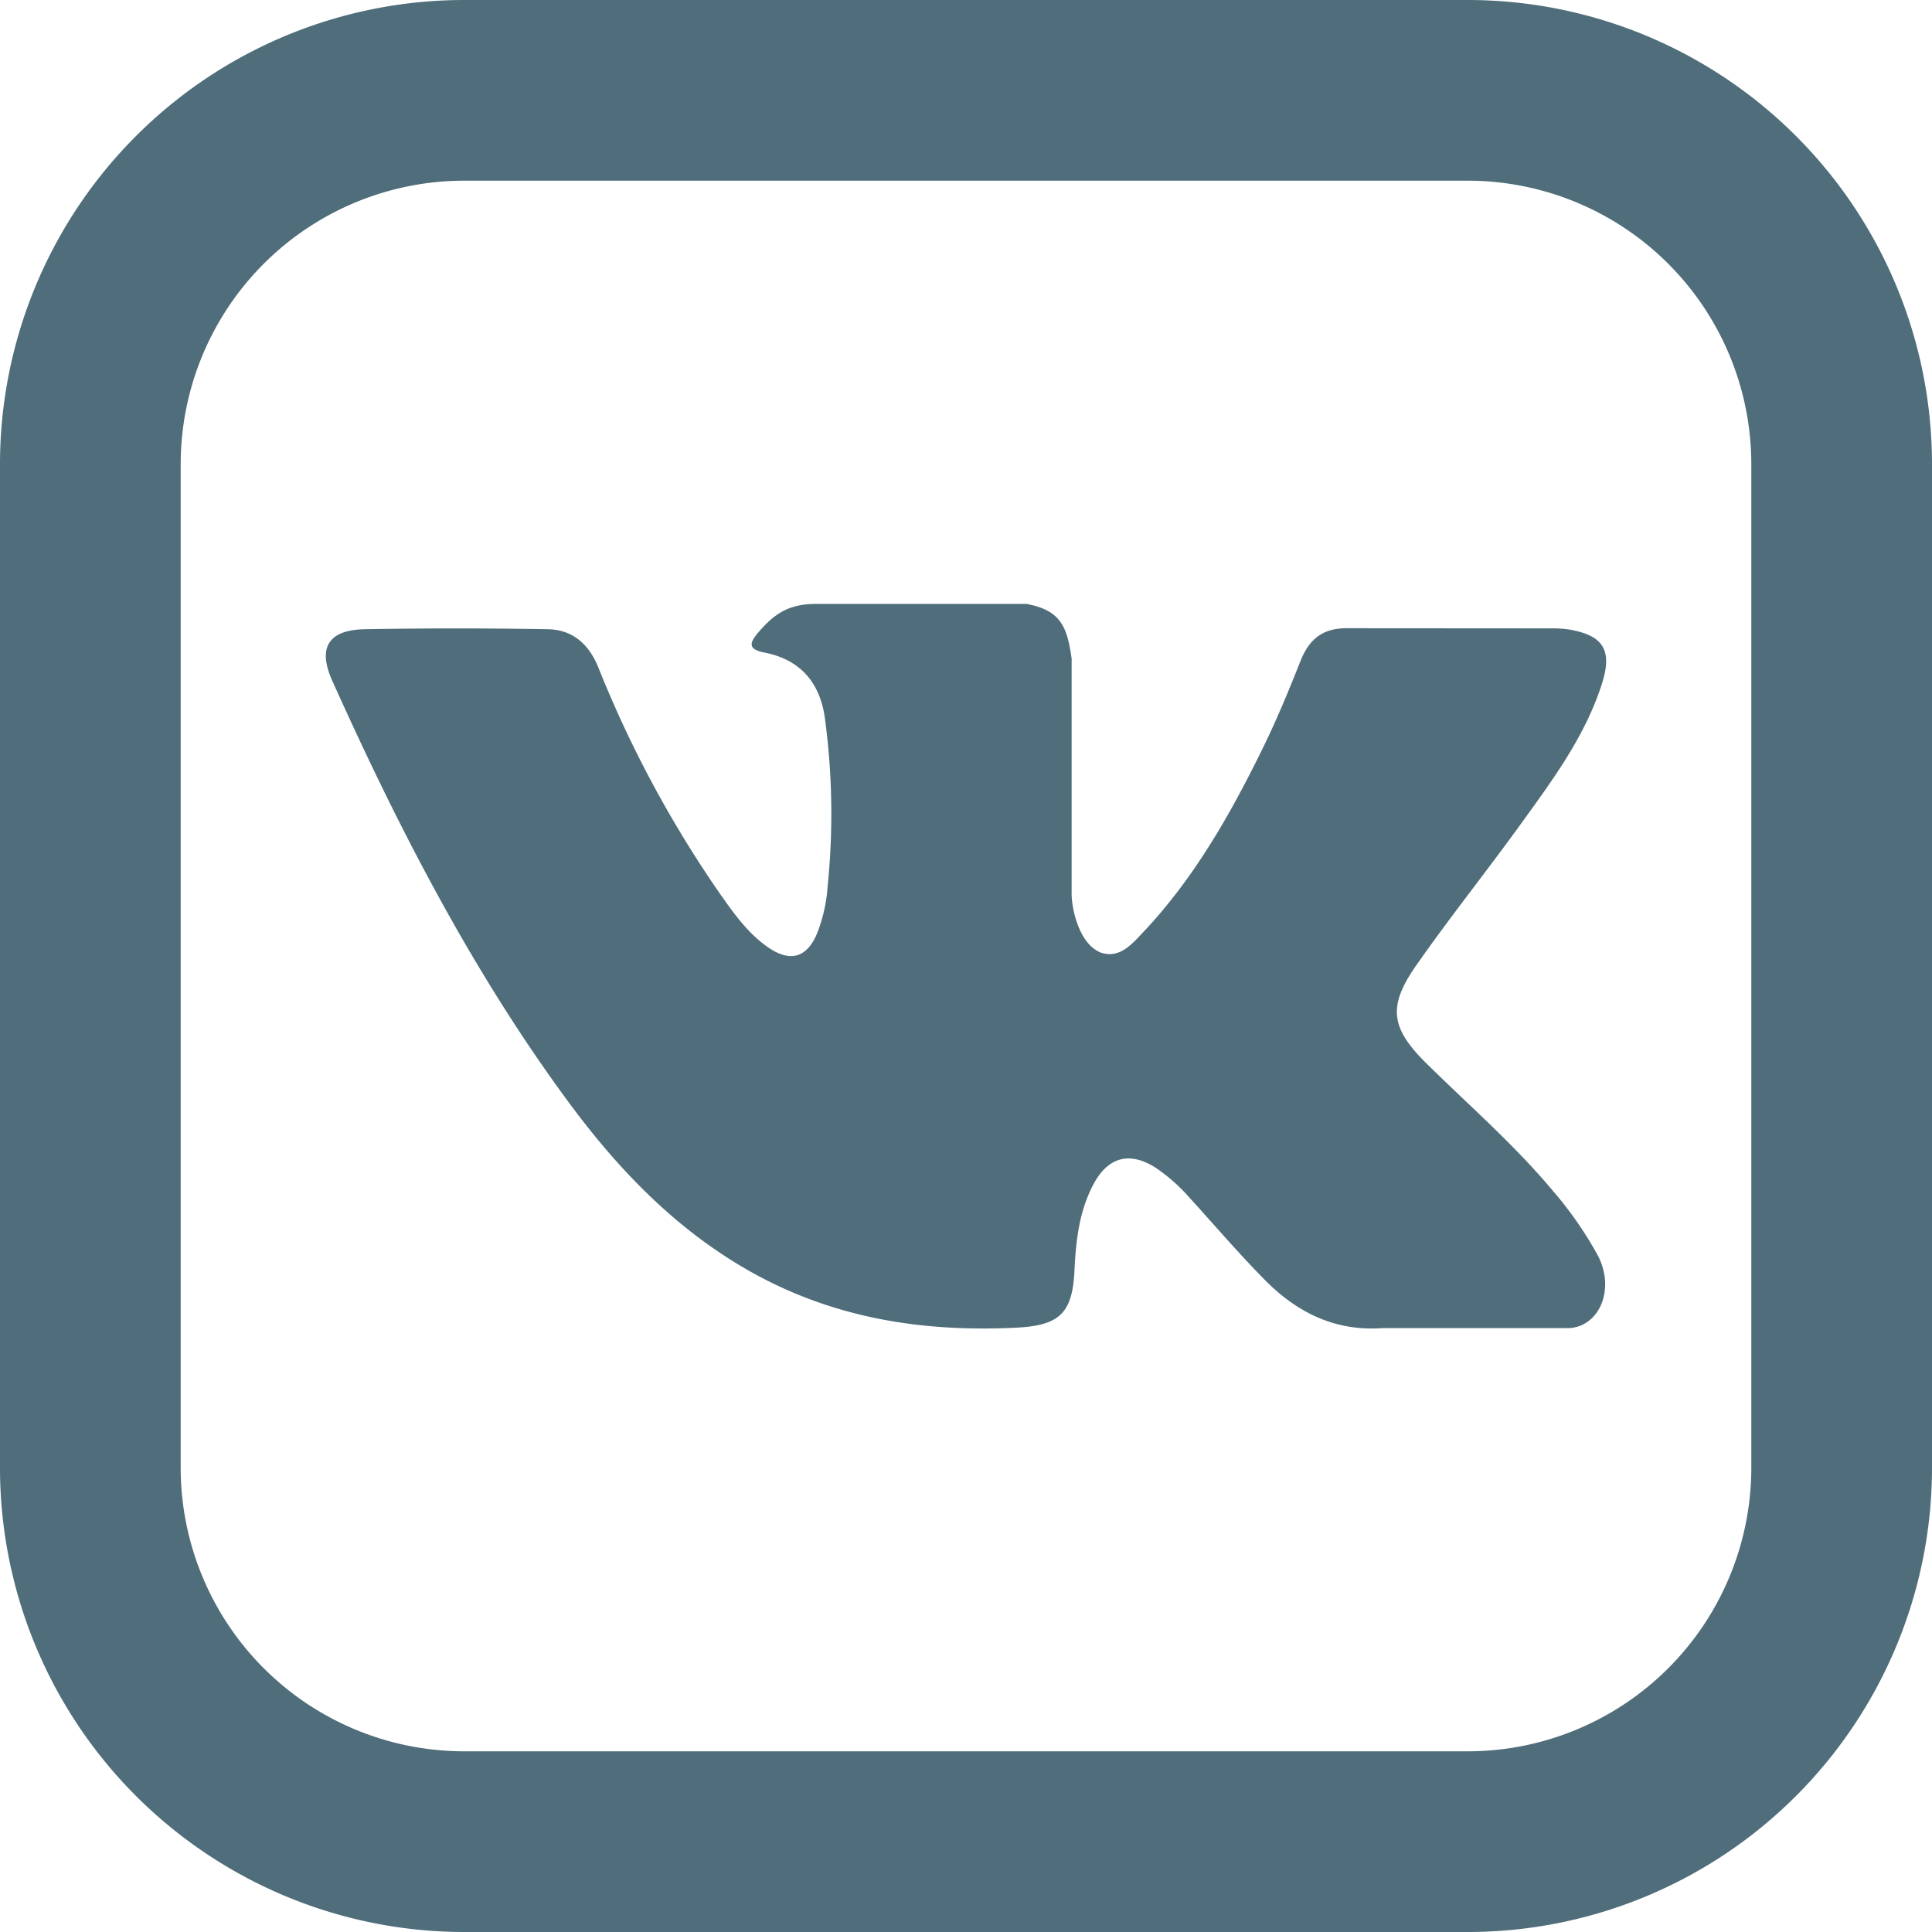 <?xml version="1.0" encoding="UTF-8"?> <svg xmlns="http://www.w3.org/2000/svg" viewBox="0 0 278 278"> <defs> <style> .cls-1 { fill: #4f6d7a; } </style> </defs> <title>vk</title> <g id="Слой_2" data-name="Слой 2"> <g id="Слой_1-2" data-name="Слой 1"> <g id="Слой_2-2" data-name="Слой 2"> <g id="Слой_1-2-2" data-name="Слой 1-2"> <g id="Слой_2-2-2" data-name="Слой 2-2"> <g id="Слой_2-2-2-2" data-name="Слой 2-2-2"> <g> <path class="cls-1" d="M211.25,0H66.75A66.82,66.82,0,0,0,0,66.75v144.5A66.82,66.82,0,0,0,66.75,278h144.5A66.82,66.82,0,0,0,278,211.25V66.75A66.82,66.82,0,0,0,211.25,0ZM252,211.25A40.81,40.81,0,0,1,211.25,252H66.75A40.81,40.81,0,0,1,26,211.25V66.75A40.81,40.81,0,0,1,66.75,26h144.5A40.81,40.81,0,0,1,252,66.75Z"></path> <path class="cls-1" d="M218.91,118.46c4.56-6.31,9.22-12.59,11.61-20.12,1.52-4.81.17-6.92-4.75-7.76a15.9,15.9,0,0,0-2.58-.16L194,90.4c-3.6-.07-5.59,1.5-6.86,4.69-1.71,4.31-3.48,8.61-5.53,12.76-4.63,9.43-9.81,18.54-17.08,26.25-1.6,1.7-3.37,3.84-6.05,3-3.35-1.23-4.33-6.75-4.28-8.61V94.8c-.65-4.81-1.71-7-6.49-7.9H117.35c-4,0-6.07,1.58-8.23,4.1-1.24,1.46-1.62,2.42.94,2.91,5,1,7.87,4.21,8.61,9.25a102.55,102.55,0,0,1,.43,24.26,22.85,22.85,0,0,1-1.54,6.92c-1.46,3.46-3.83,4.17-7,2-2.81-1.93-4.79-4.66-6.72-7.39A163.63,163.63,0,0,1,86.08,96c-1.38-3.37-3.73-5.41-7.29-5.46q-13.16-.23-26.27,0c-5.28.09-6.85,2.66-4.7,7.44,9.54,21.21,20.15,41.84,34,60.62,7.12,9.64,15.29,18.16,25.84,24.19,12,6.84,24.83,8.9,38.4,8.26,6.35-.29,8.26-2,8.55-8.27.21-4.34.69-8.64,2.82-12.53s5.28-4.55,8.94-2.17a25.65,25.65,0,0,1,4.83,4.3c3.57,3.91,7,7.94,10.73,11.72,4.64,4.73,10.16,7.52,17.09,7h26.83c4.32-.29,6.57-5.59,4.09-10.4a53.49,53.49,0,0,0-6.47-9.32c-5.48-6.57-11.93-12.18-18-18.15-5.51-5.37-5.86-8.49-1.43-14.68C208.84,131.71,214.05,125.2,218.91,118.46Z"></path> </g> </g> </g> </g> </g> </g> </g> </svg> 